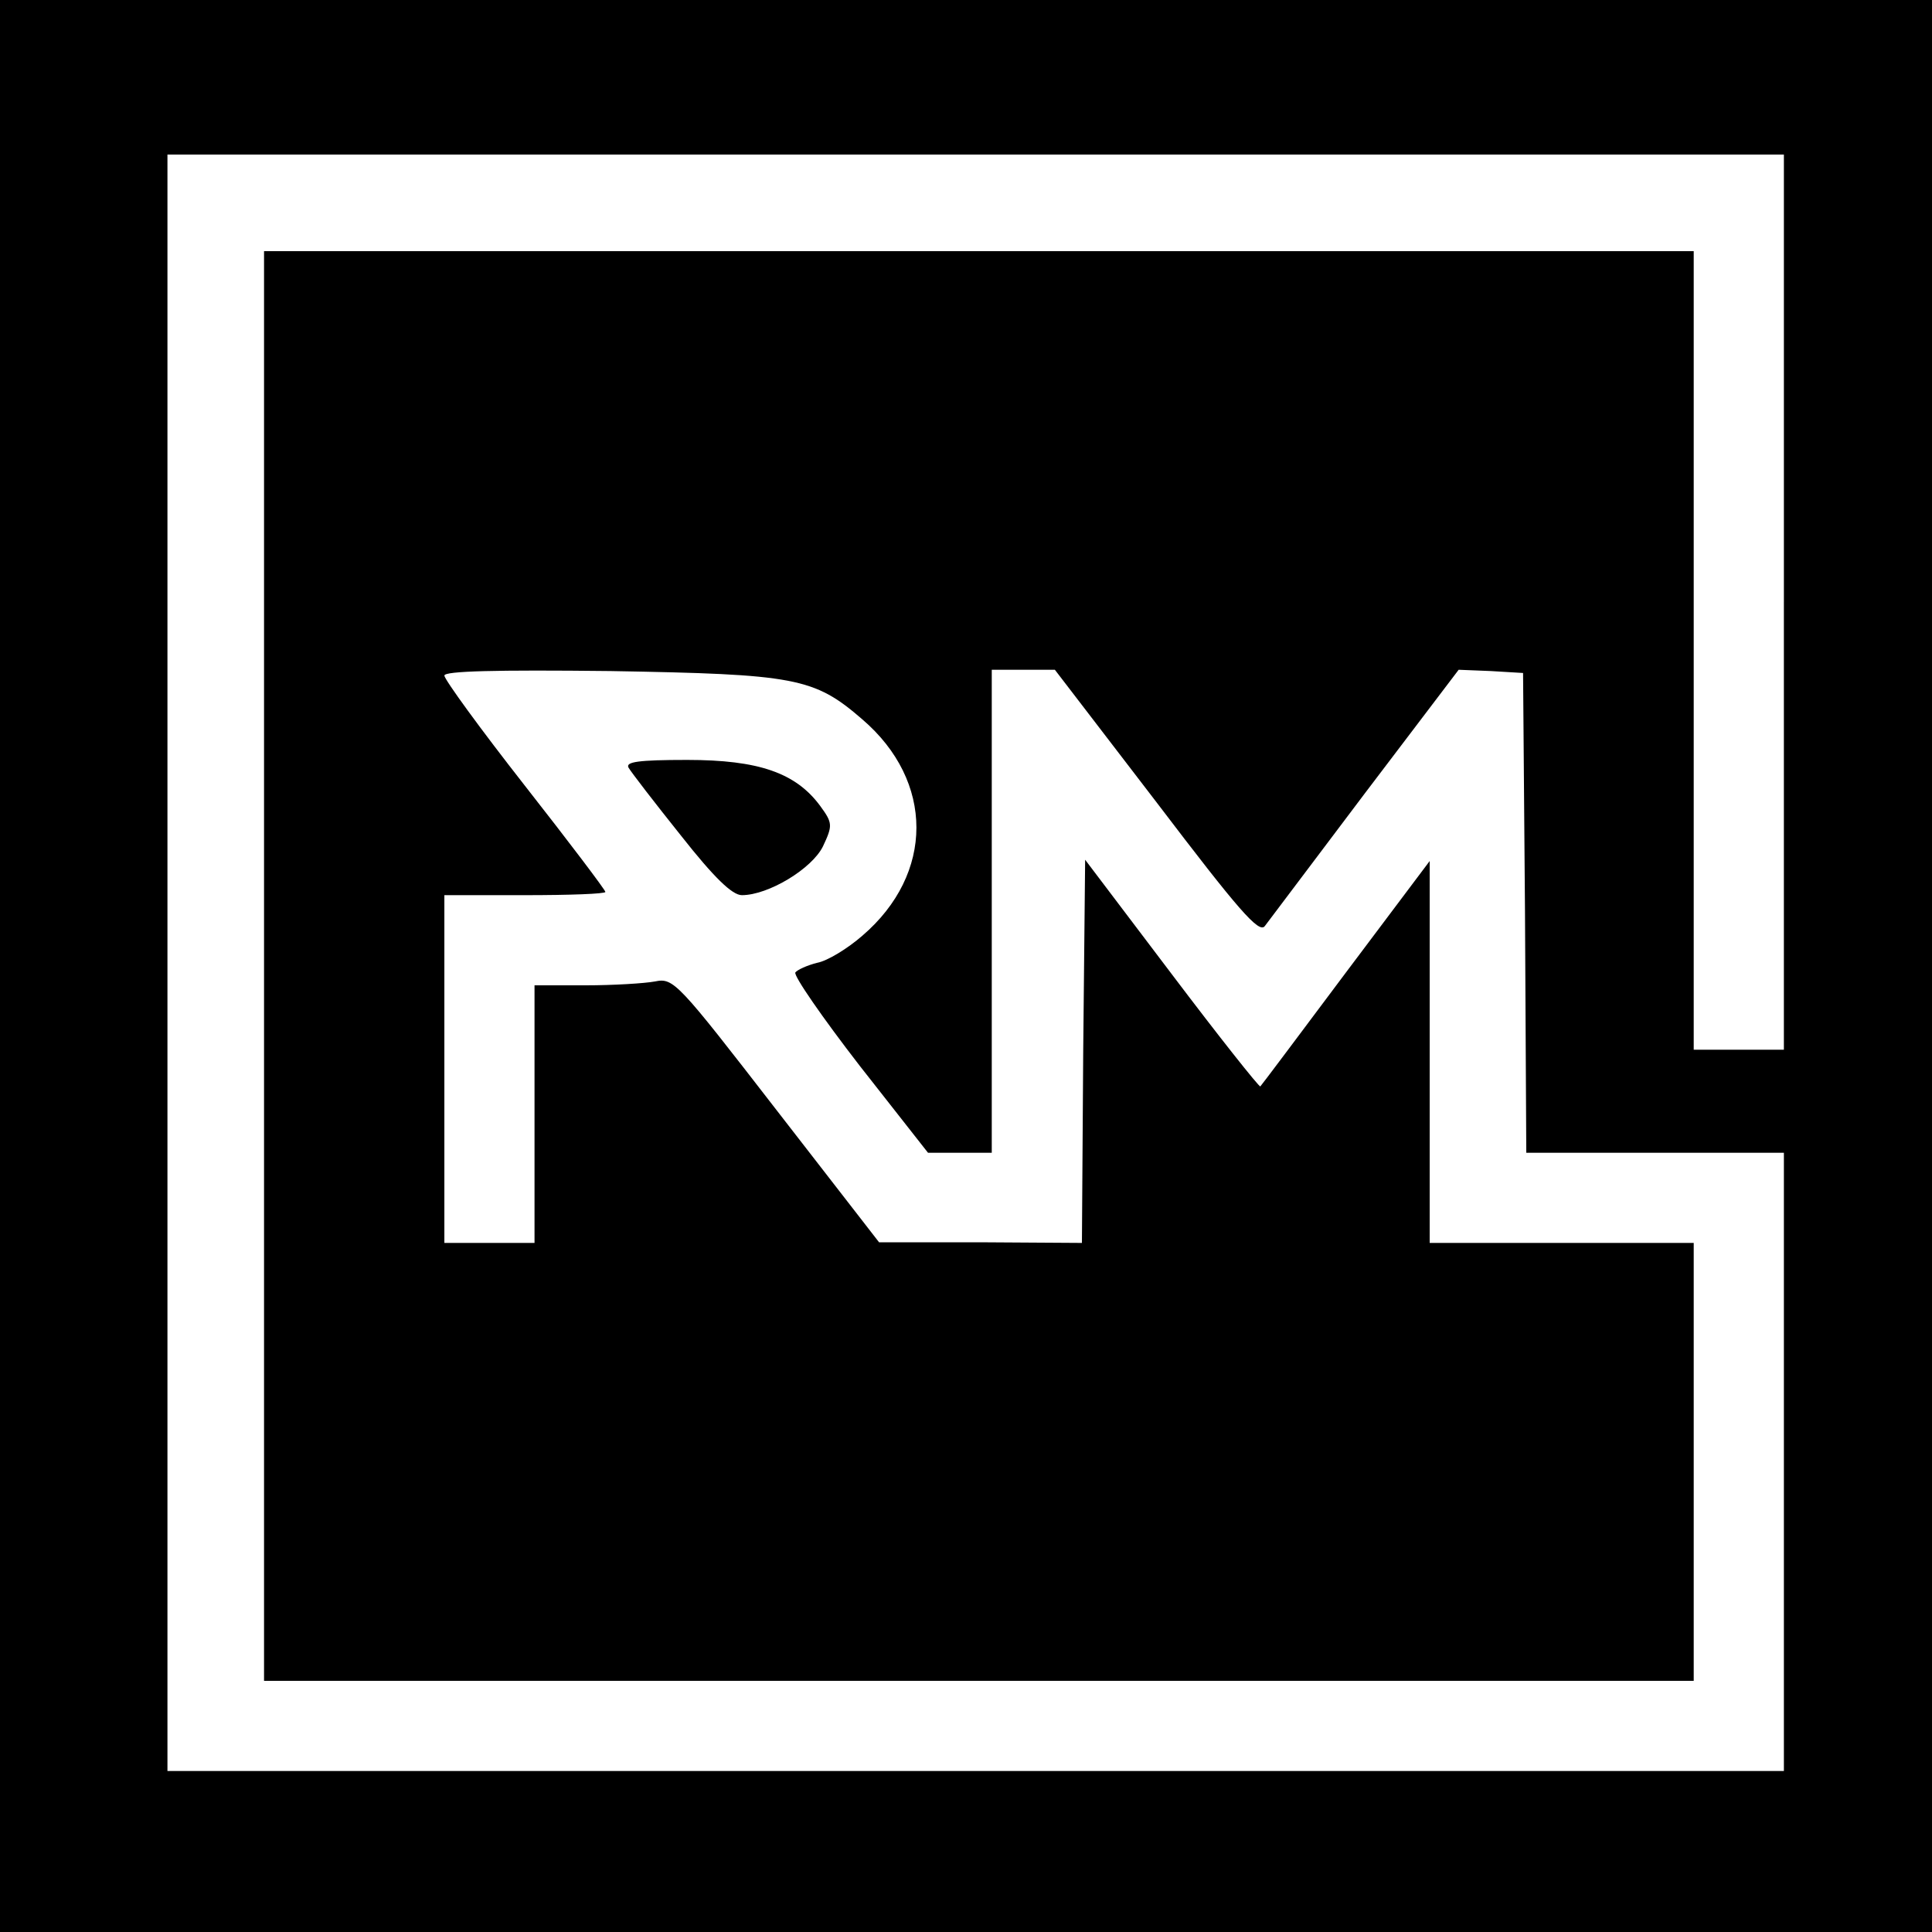 <?xml version="1.0" standalone="no"?>
<!DOCTYPE svg PUBLIC "-//W3C//DTD SVG 20010904//EN"
 "http://www.w3.org/TR/2001/REC-SVG-20010904/DTD/svg10.dtd">
<svg version="1.0" xmlns="http://www.w3.org/2000/svg"
 width="300pt" height="300pt" viewBox="0 0 300 300"
 preserveAspectRatio="xMidYMid meet">
<g transform="translate(0,300) scale(0.1,-0.1)"
fill="#000000" stroke="none">
<path d="M0 1500 l0 -1500 1500 0 1500 0 0 1500 0 1500 -1500 0 -1500 0 0
-1500z m2770 565 l0 -695 -70 0 -70 0 0 620 0 620 -1110 0 -1110 0 0 -1110 0
-1110 1110 0 1110 0 0 340 0 340 -205 0 -205 0 0 297 0 296 -130 -173 c-71
-95 -131 -175 -133 -177 -2 -1 -64 77 -138 175 l-134 177 -3 -297 -2 -298
-158 1 -157 0 -159 205 c-154 199 -160 206 -189 200 -16 -3 -65 -6 -108 -6
l-79 0 0 -200 0 -200 -70 0 -70 0 0 270 0 270 125 0 c69 0 125 2 125 5 0 3
-56 77 -125 165 -69 88 -125 165 -125 171 0 7 78 9 258 7 287 -5 316 -10 391
-75 112 -96 112 -240 0 -336 -23 -20 -54 -39 -70 -42 -16 -4 -31 -11 -34 -15
-3 -5 42 -70 100 -145 l106 -135 50 0 49 0 0 375 0 375 49 0 49 0 158 -206
c127 -167 159 -204 168 -192 6 8 76 101 156 207 l145 191 50 -2 50 -3 3 -372
2 -373 200 0 200 0 0 -480 0 -480 -1255 0 -1255 0 0 1255 0 1255 1255 0 1255
0 0 -695z"/>
<path d="M976 1808 c4 -7 41 -55 81 -105 52 -66 80 -93 95 -93 41 0 109 41
126 76 15 32 15 36 -4 62 -38 52 -96 72 -207 72 -76 0 -96 -3 -91 -12z"/>
</g>
</svg>
